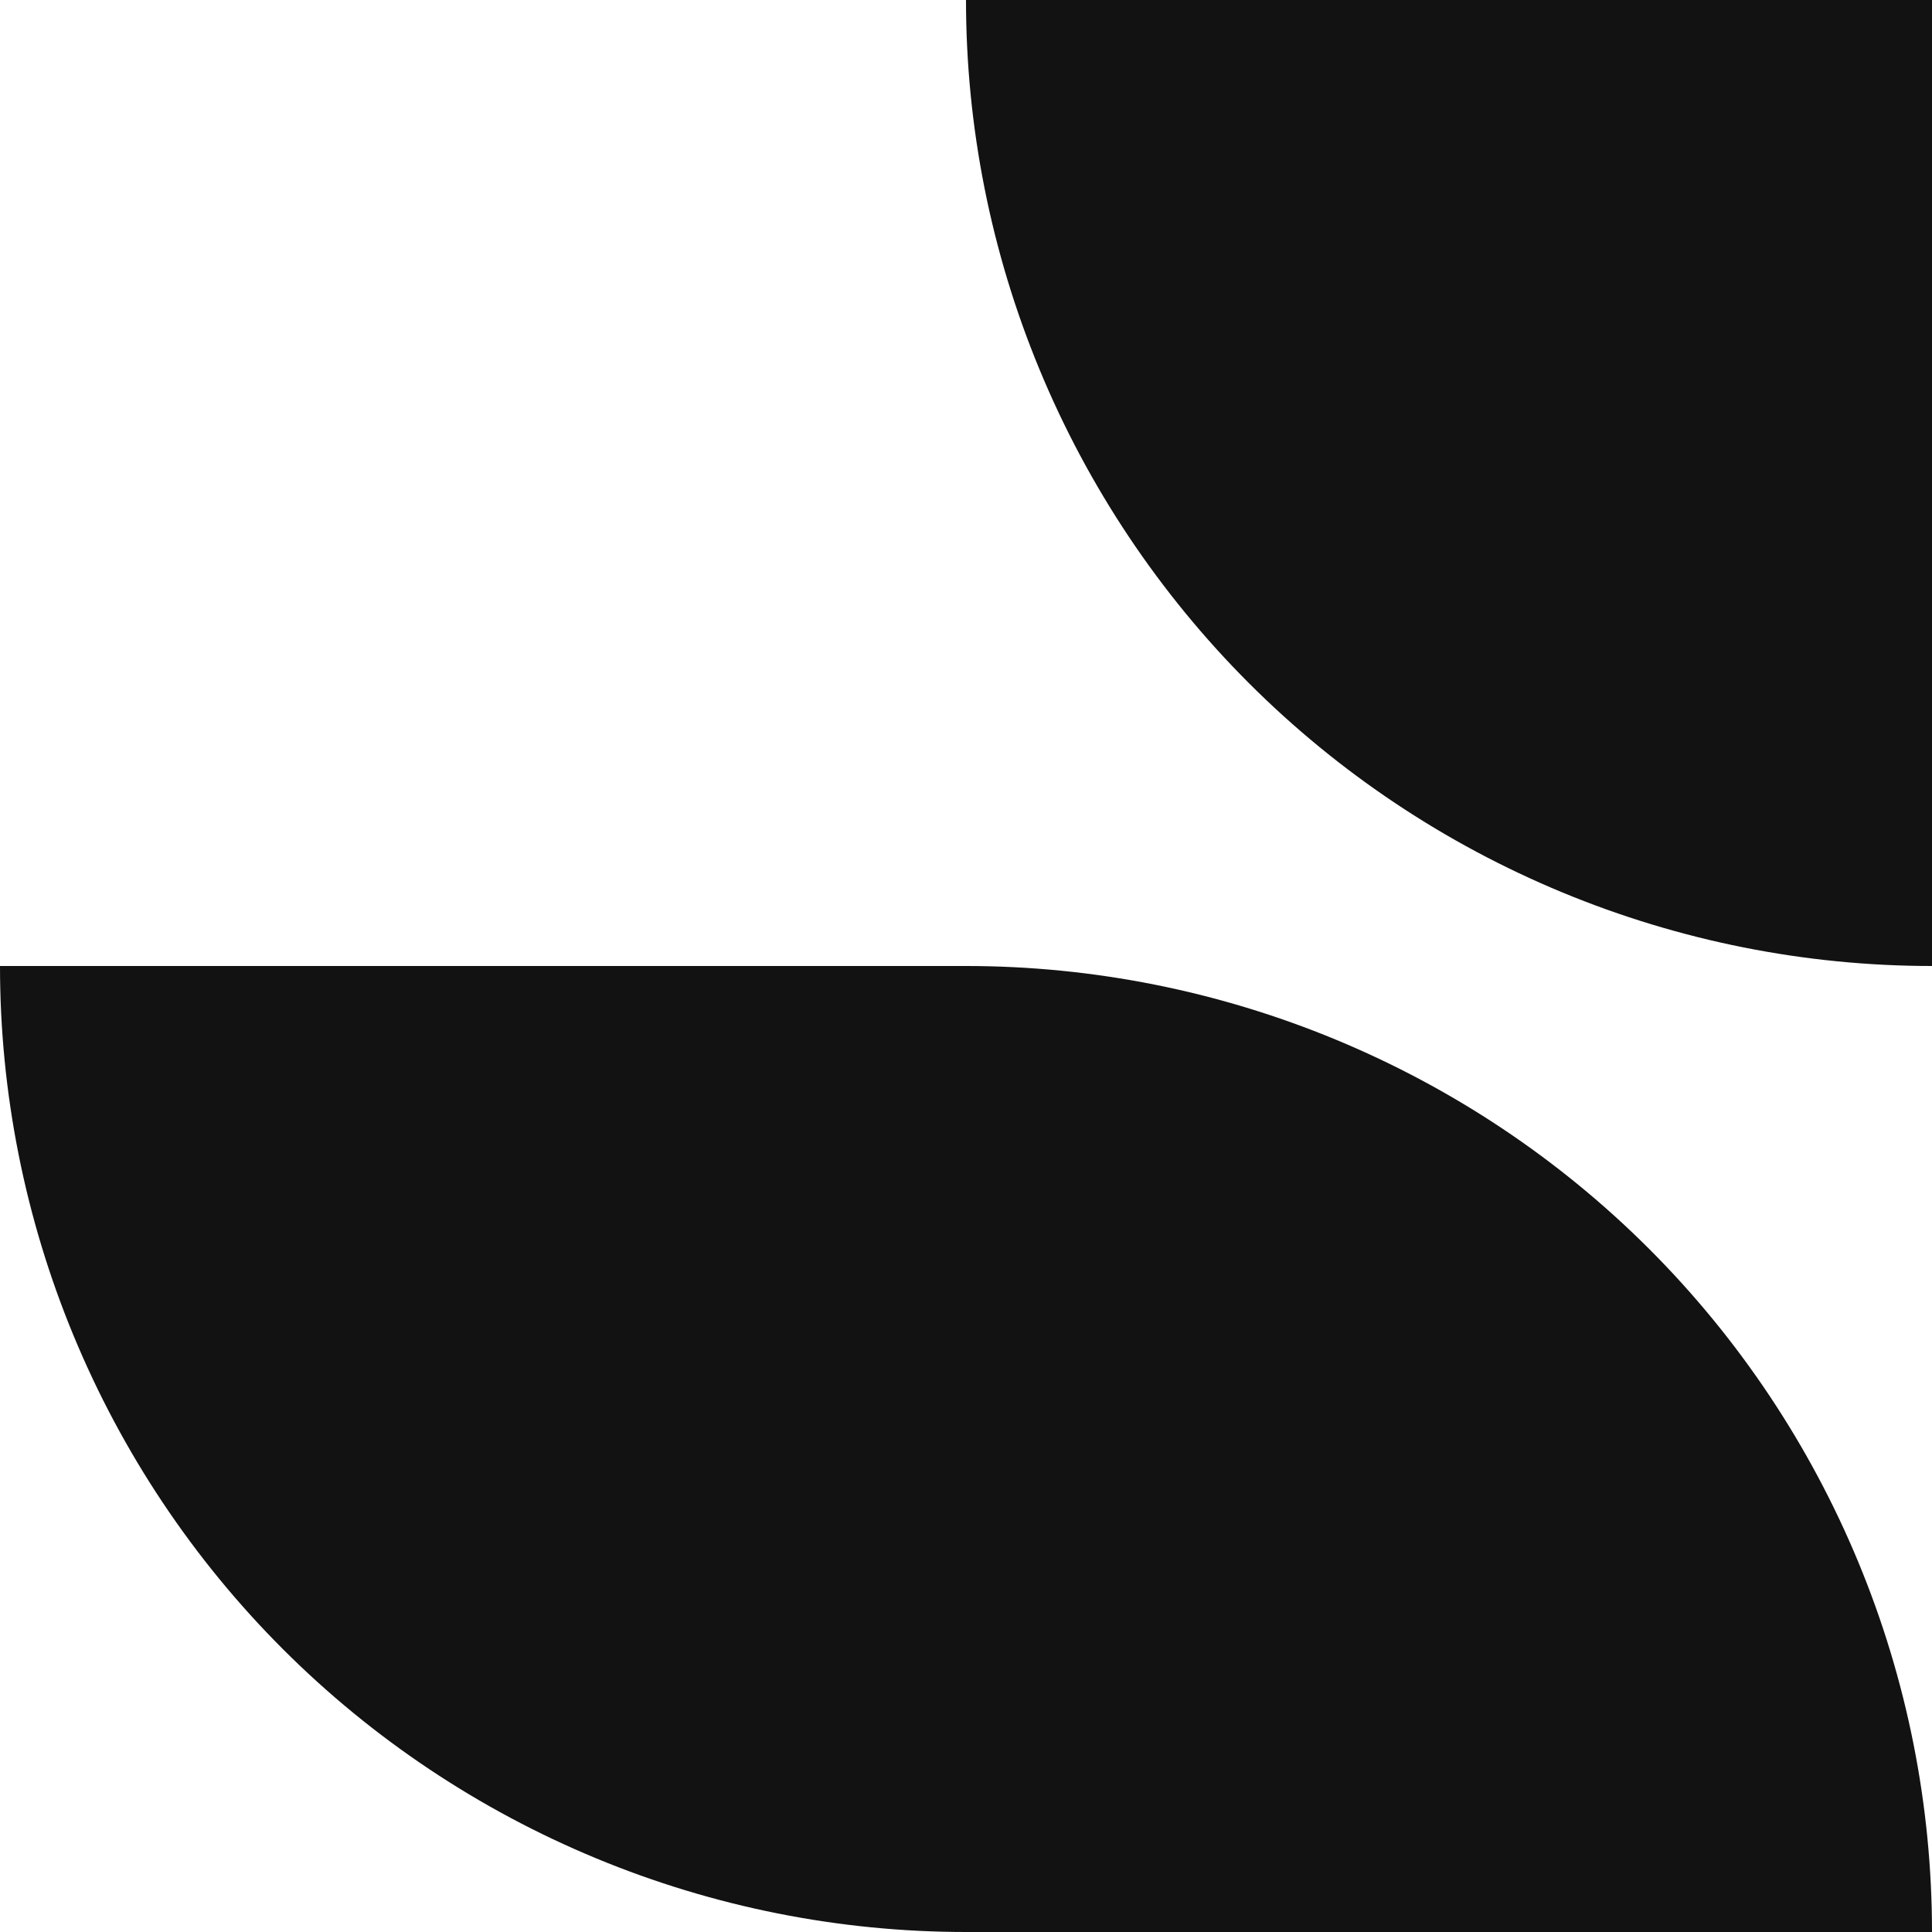 <?xml version="1.0" encoding="UTF-8"?> <svg xmlns="http://www.w3.org/2000/svg" width="100" height="100" viewBox="0 0 100 100" fill="none"><path d="M50 50C56.566 50 63.068 51.296 69.135 53.809C75.2 56.321 80.715 60 85.358 64.642C90 69.285 93.679 74.8 96.191 80.865C98.704 86.932 100 93.434 100 100H50C43.434 100 36.932 98.704 30.866 96.191C24.8 93.679 19.285 90 14.642 85.358C10 80.715 6.321 75.2 3.809 69.135C1.296 63.068 1.82587e-07 56.566 0 50H50Z" fill="#121212"></path><path d="M100 50C93.434 50 86.932 48.704 80.865 46.191C74.8 43.679 69.285 40 64.642 35.358C60 30.715 56.321 25.2 53.809 19.134C51.296 13.068 50 6.566 50 0H100V50Z" fill="#121212"></path></svg> 